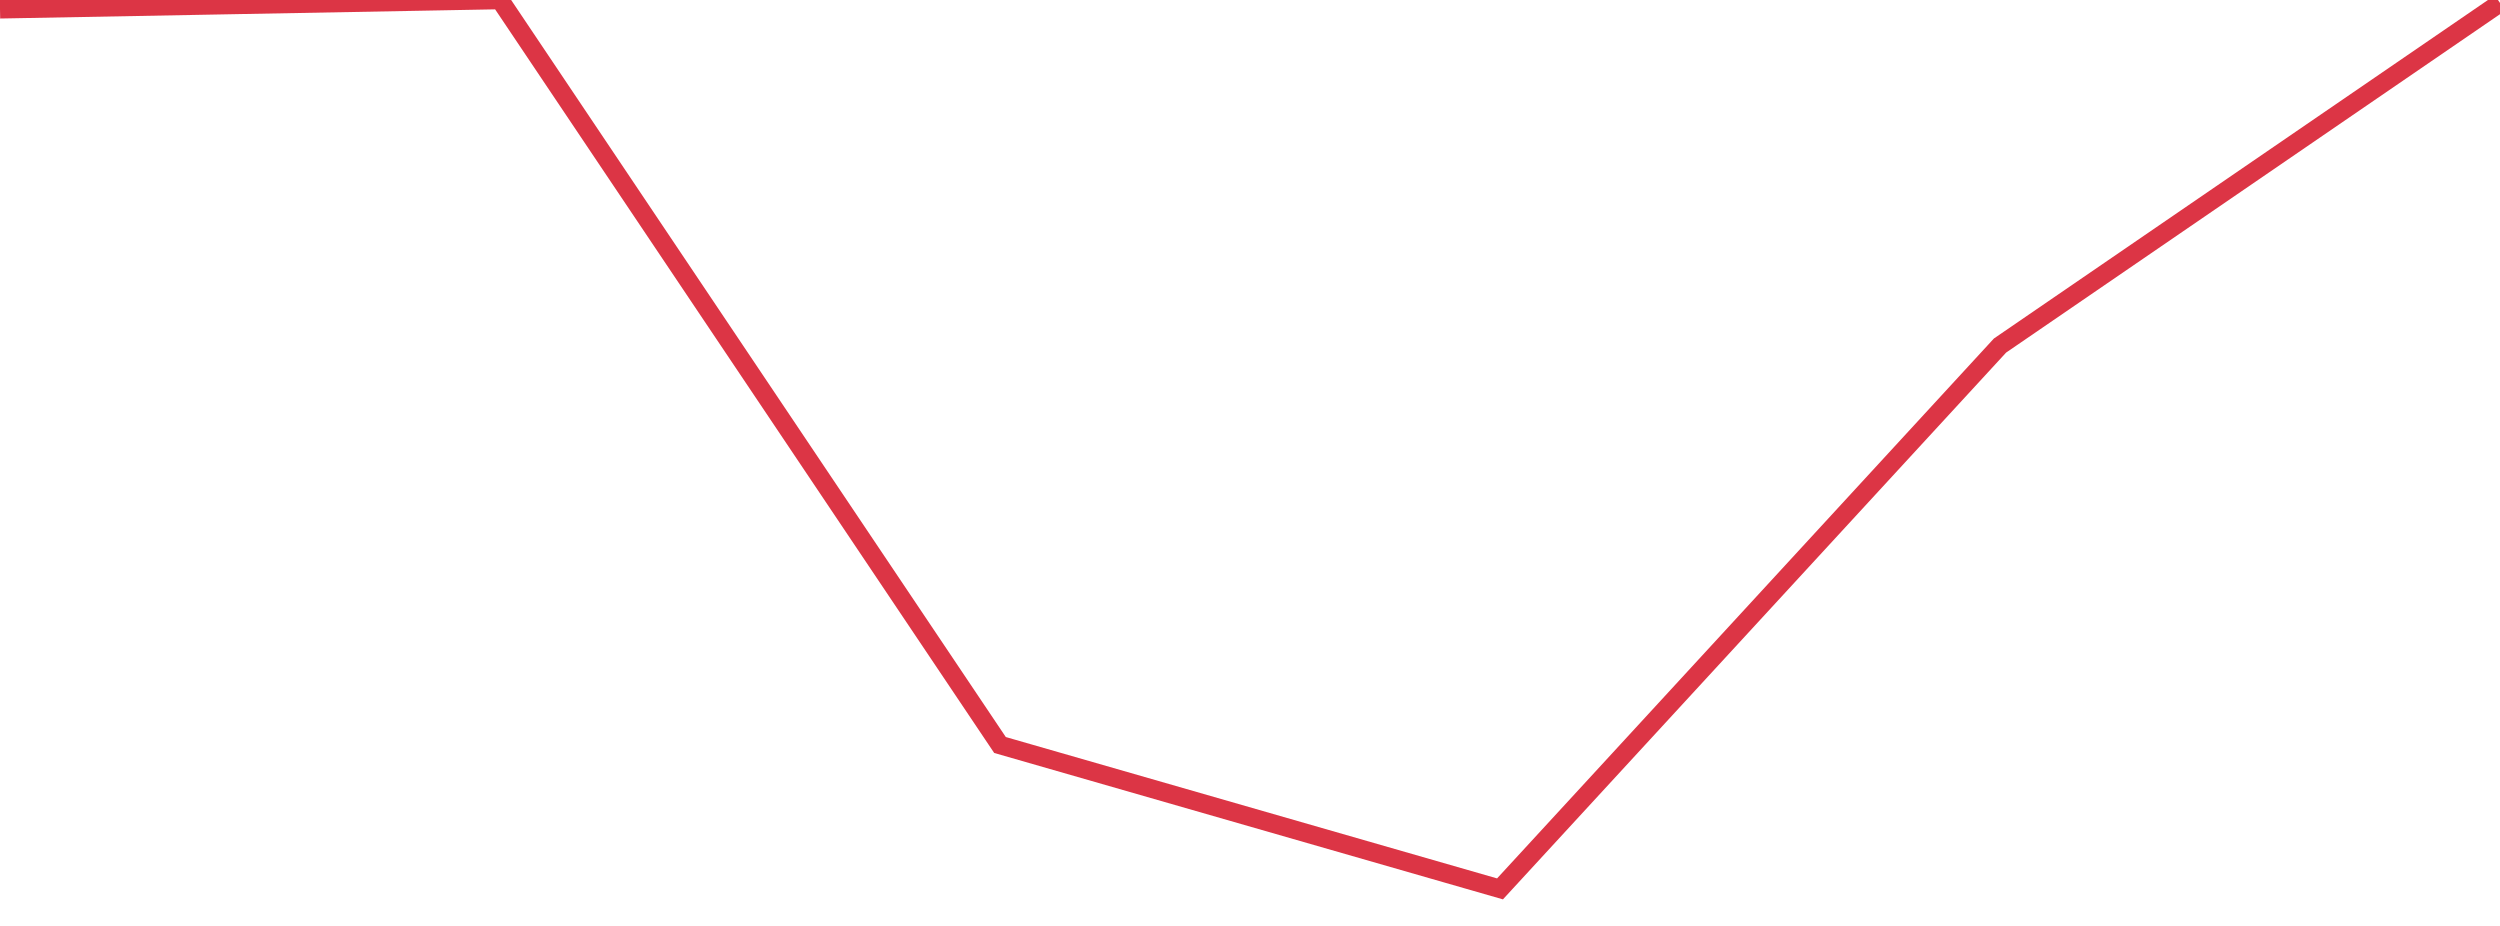 <?xml version="1.0" standalone="no"?>
<!DOCTYPE svg PUBLIC "-//W3C//DTD SVG 1.1//EN" "http://www.w3.org/Graphics/SVG/1.1/DTD/svg11.dtd">
<svg width="135" height="50" viewBox="0 0 135 50" preserveAspectRatio="none" class="sparkline" xmlns="http://www.w3.org/2000/svg"
xmlns:xlink="http://www.w3.org/1999/xlink"><path  class="sparkline--line" d="M 0 0.5 L 0 0.5 L 27 0 L 54 40.23 L 81 48 L 108 18.66 L 135 0.16" fill="none" stroke-width="1" stroke="#dc3545"></path></svg>